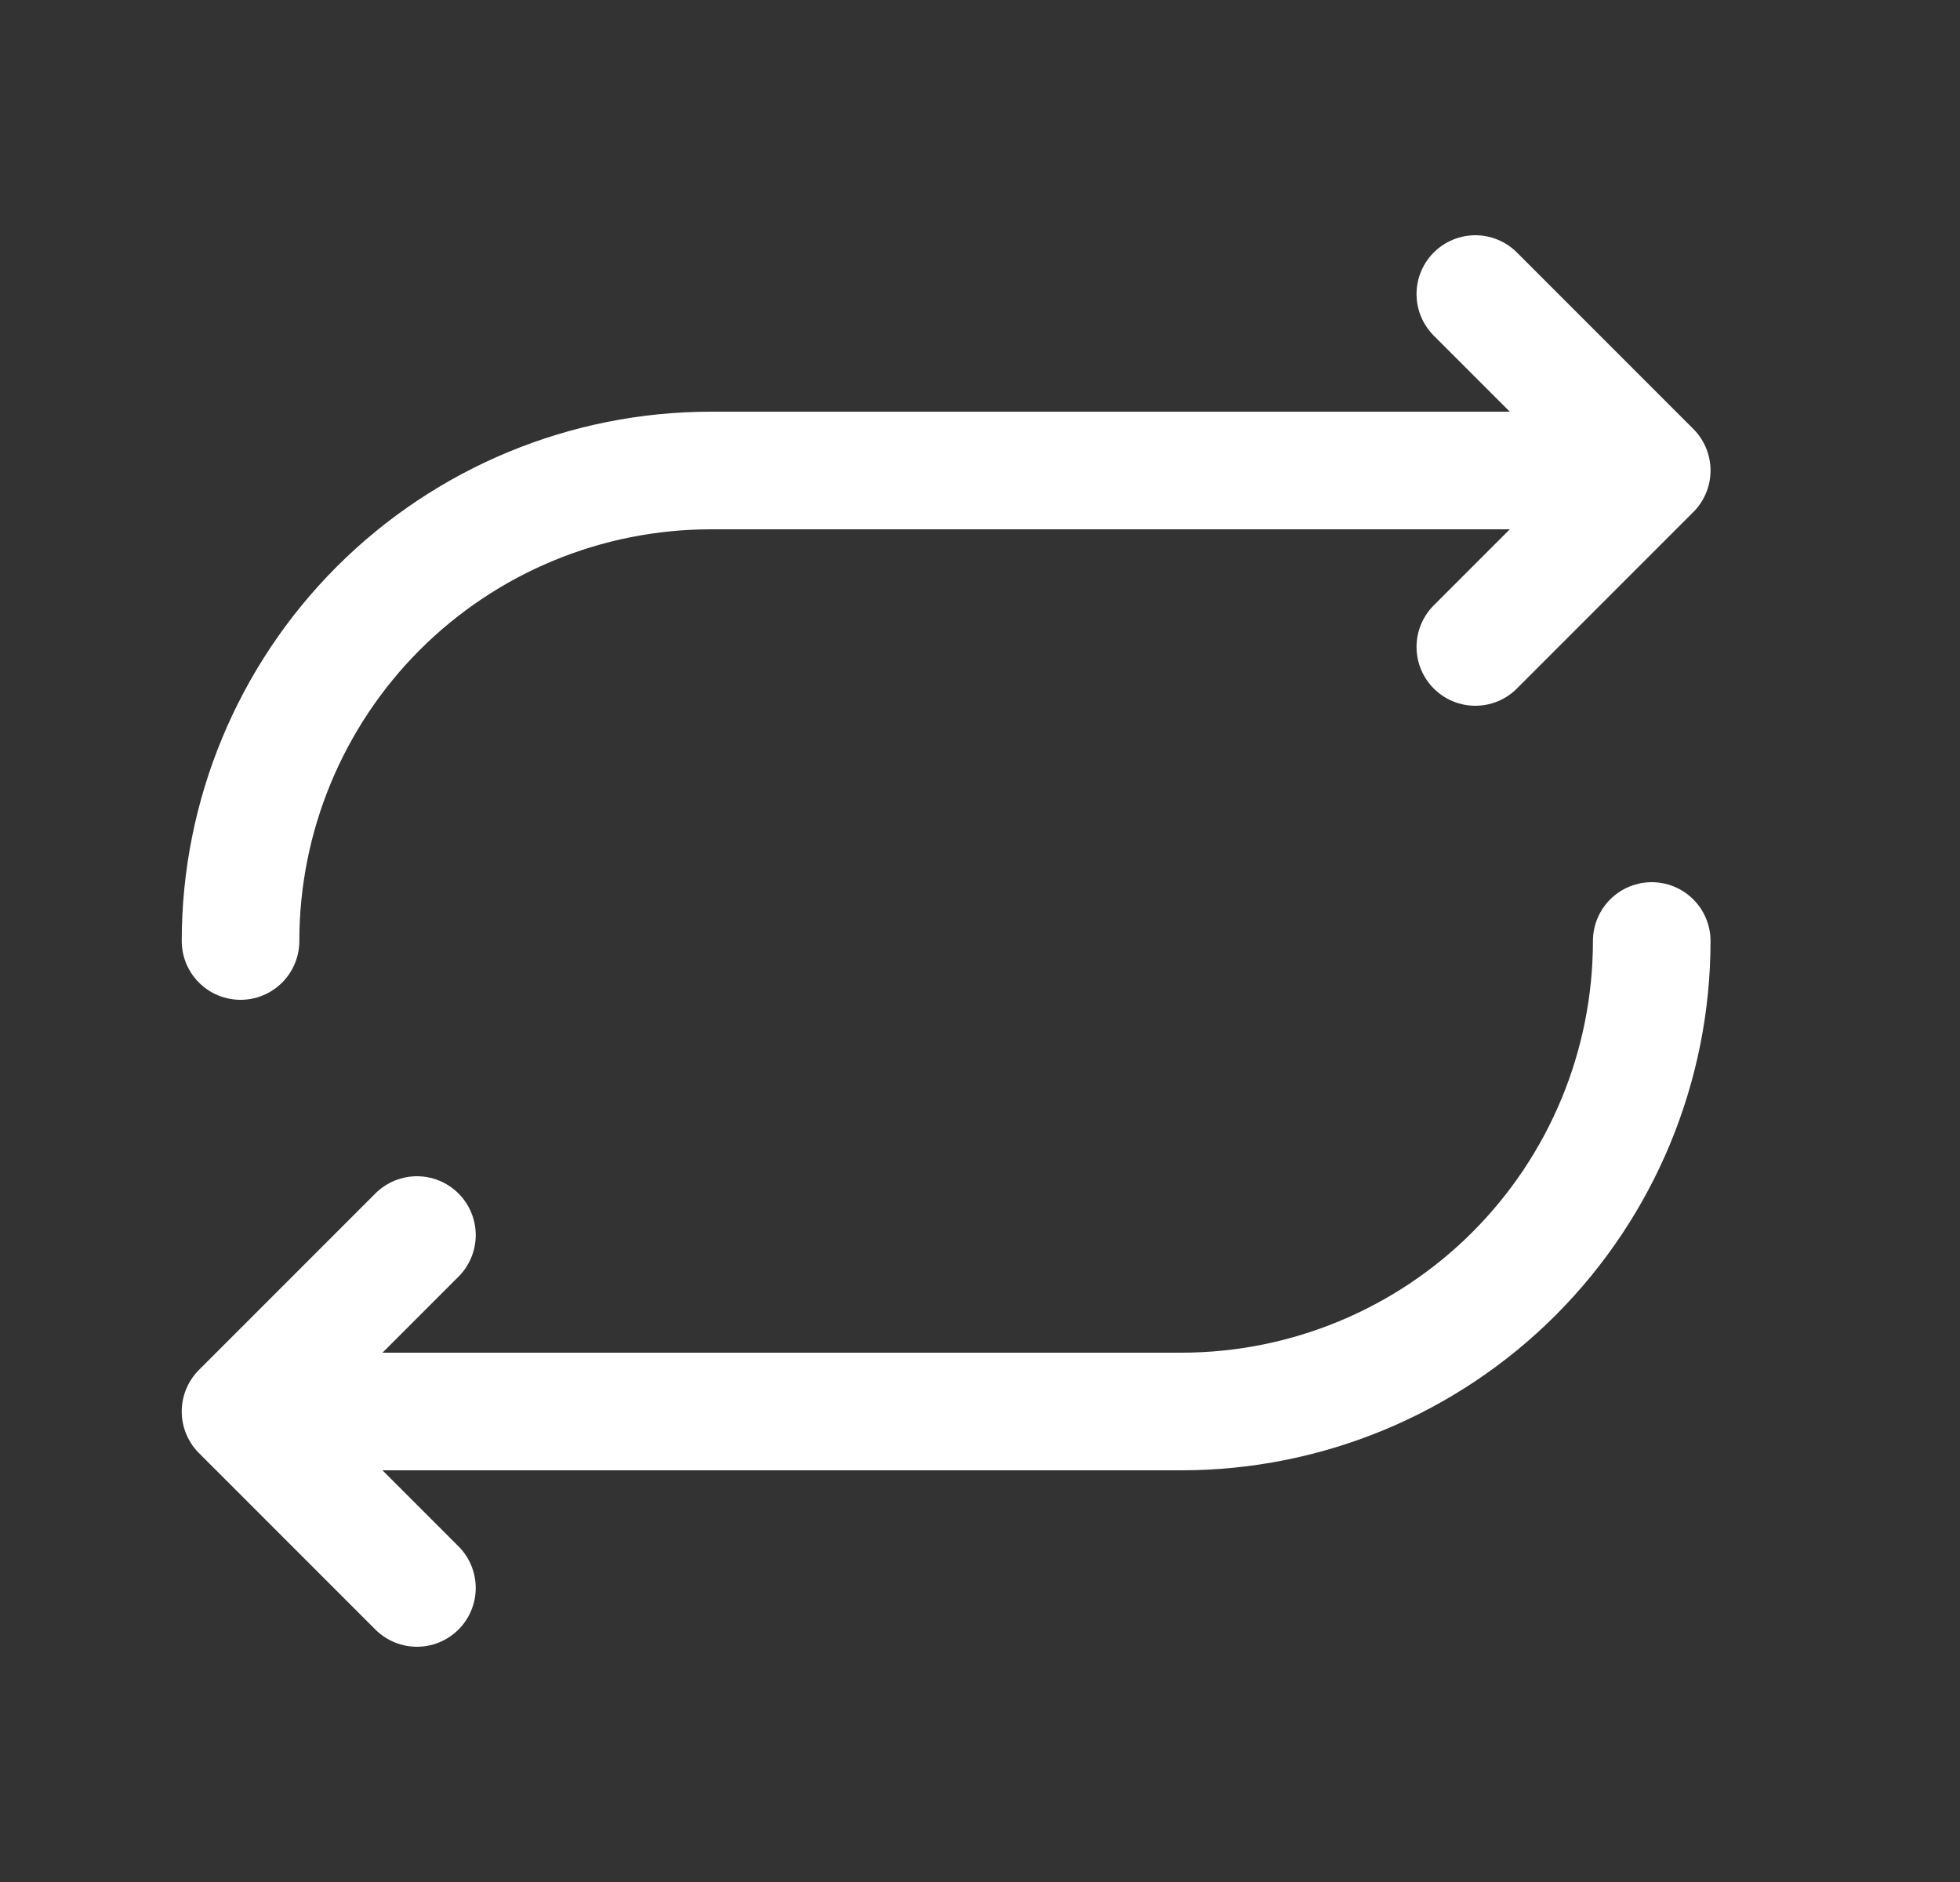 <svg width="25" height="24" viewBox="0 0 25 24" fill="none" xmlns="http://www.w3.org/2000/svg">
<rect x="0" y="0" width="25" height="24" fill="#333333" stroke="none"/>
<path d="M18.818 8.25L21.068 6M21.068 6L18.818 3.75M21.068 6H9.068C7.477 6 5.951 6.632 4.825 7.757C3.7 8.883 3.068 10.409 3.068 12M5.318 15.75L3.068 18M3.068 18L5.318 20.25M3.068 18H15.068C16.659 18 18.186 17.368 19.311 16.243C20.436 15.117 21.068 13.591 21.068 12" stroke="white" stroke-width="1.5" stroke-linecap="round" stroke-linejoin="round"/>
</svg>
